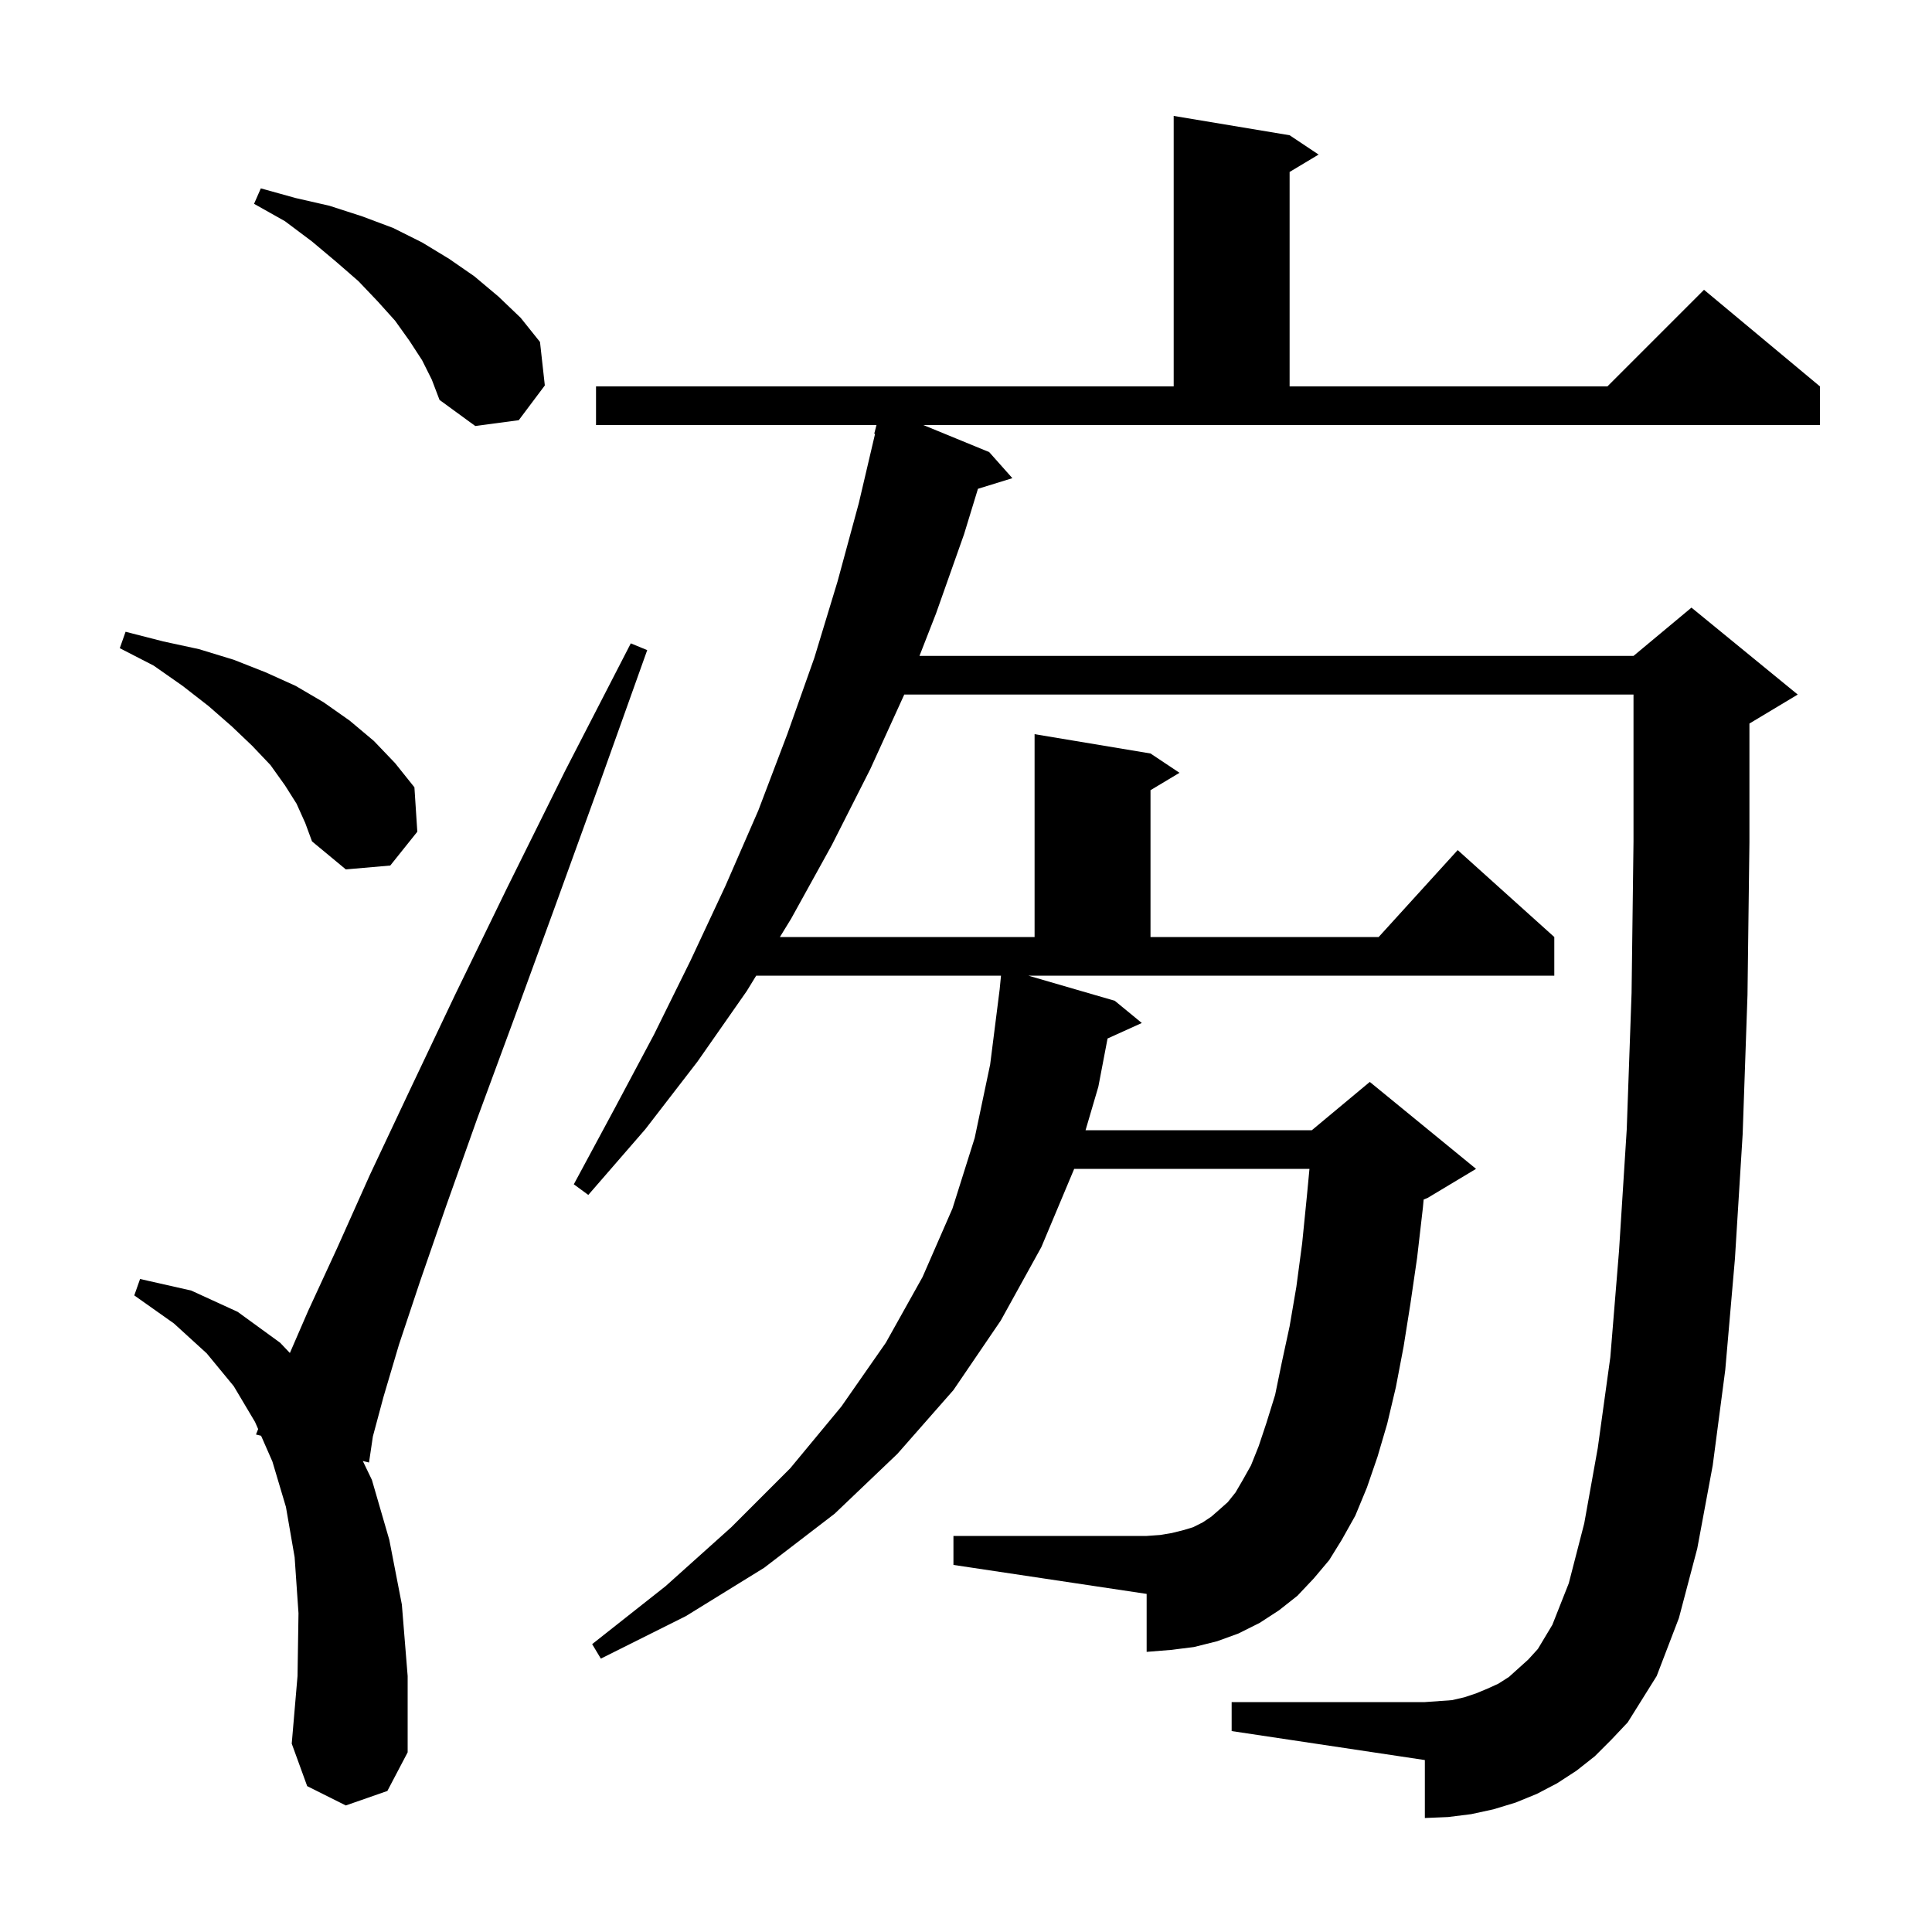 <svg xmlns="http://www.w3.org/2000/svg" xmlns:xlink="http://www.w3.org/1999/xlink" version="1.1" baseProfile="full" viewBox="0 0 200 200" width="200" height="200"><g fill="currentColor"><path d="M 35.8 186.9 L 31.8 184.9 L 30.2 180.5 L 30.8 173.5 L 30.9 167.0 L 30.5 161.2 L 29.6 156.0 L 28.2 151.3 L 27.028 148.631 L 26.5 148.5 L 26.723 147.935 L 26.4 147.2 L 24.2 143.5 L 21.4 140.1 L 18.0 137.0 L 13.9 134.1 L 14.5 132.4 L 19.8 133.6 L 24.6 135.8 L 29.0 139.0 L 30.008 140.061 L 31.9 135.7 L 34.9 129.2 L 38.3 121.6 L 42.4 112.9 L 47.1 103.0 L 52.5 91.9 L 58.5 79.8 L 65.3 66.6 L 67.0 67.3 L 62.0 81.3 L 57.4 94.0 L 53.2 105.5 L 49.4 115.8 L 46.2 124.8 L 43.5 132.6 L 41.3 139.2 L 39.7 144.6 L 38.6 148.7 L 38.2 151.4 L 37.557 151.241 L 38.5 153.2 L 40.3 159.4 L 41.6 166.1 L 42.2 173.5 L 42.2 181.4 L 40.1 185.4 Z M 102.4 46.8 L 104.8 49.5 L 101.237 50.601 L 99.8 55.3 L 96.9 63.5 L 95.183 67.9 L 169.1 67.9 L 175.1 62.9 L 186.1 71.9 L 181.1 74.9 L 181.1 87.2 L 180.9 103.0 L 180.4 117.4 L 179.6 130.3 L 178.6 141.8 L 177.3 151.7 L 175.7 160.3 L 173.8 167.5 L 171.5 173.5 L 168.5 178.3 L 166.8 180.1 L 165.1 181.8 L 163.2 183.3 L 161.2 184.6 L 159.1 185.7 L 156.9 186.6 L 154.6 187.3 L 152.3 187.8 L 149.9 188.1 L 147.5 188.2 L 147.5 182.2 L 127.5 179.2 L 127.5 176.2 L 147.5 176.2 L 150.3 176.0 L 151.6 175.7 L 152.8 175.3 L 154.0 174.8 L 155.1 174.3 L 156.2 173.6 L 158.2 171.8 L 159.2 170.7 L 160.7 168.2 L 162.4 163.9 L 164.0 157.7 L 165.4 149.9 L 166.7 140.5 L 167.6 129.5 L 168.4 116.9 L 168.9 102.8 L 169.1 87.1 L 169.1 71.9 L 93.609 71.9 L 90.1 79.6 L 86.1 87.5 L 81.9 95.1 L 80.735 97.0 L 107.1 97.0 L 107.1 76.0 L 119.1 78.0 L 122.1 80.0 L 119.1 81.8 L 119.1 97.0 L 142.718 97.0 L 150.9 88.0 L 160.9 97.0 L 160.9 101.0 L 106.453 101.0 L 115.4 103.6 L 118.2 105.9 L 114.654 107.506 L 113.7 112.5 L 112.376 117.0 L 135.8 117.0 L 141.8 112.0 L 152.8 121.0 L 147.8 124.0 L 147.375 124.177 L 147.3 125.0 L 146.7 130.2 L 146.0 135.0 L 145.3 139.4 L 144.5 143.6 L 143.6 147.4 L 142.6 150.8 L 141.5 154.0 L 140.3 156.9 L 138.9 159.4 L 137.6 161.5 L 136.0 163.4 L 134.3 165.2 L 132.4 166.7 L 130.4 168.0 L 128.2 169.1 L 126.0 169.9 L 123.6 170.5 L 121.2 170.8 L 118.7 171.0 L 118.7 165.0 L 98.7 162.0 L 98.7 159.0 L 118.7 159.0 L 120.1 158.9 L 121.3 158.7 L 122.5 158.4 L 123.5 158.1 L 124.5 157.6 L 125.4 157.0 L 126.2 156.3 L 127.1 155.5 L 127.9 154.5 L 128.6 153.3 L 129.5 151.7 L 130.3 149.7 L 131.1 147.3 L 132.0 144.4 L 132.7 141.0 L 133.5 137.3 L 134.2 133.2 L 134.8 128.7 L 135.3 123.7 L 135.555 121.0 L 111.2 121.0 L 107.8 129.1 L 103.6 136.7 L 98.7 143.9 L 92.9 150.5 L 86.4 156.7 L 79.1 162.3 L 71.0 167.3 L 62.2 171.7 L 61.3 170.2 L 68.9 164.2 L 75.7 158.1 L 81.8 152.0 L 87.1 145.6 L 91.7 139.0 L 95.5 132.2 L 98.6 125.1 L 100.9 117.8 L 102.5 110.2 L 103.486 102.408 L 103.623 101.0 L 78.281 101.0 L 77.3 102.6 L 72.2 109.9 L 66.8 116.9 L 60.9 123.7 L 59.4 122.6 L 63.6 114.8 L 67.7 107.1 L 71.5 99.4 L 75.1 91.7 L 78.5 83.9 L 81.5 76.0 L 84.3 68.1 L 86.7 60.2 L 88.9 52.1 L 90.586 44.914 L 90.5 44.9 L 90.733 44.0 L 61.7 44.0 L 61.7 40.0 L 121.5 40.0 L 121.5 12.0 L 133.5 14.0 L 136.5 16.0 L 133.5 17.8 L 133.5 40.0 L 166.4 40.0 L 176.4 30.0 L 188.4 40.0 L 188.4 44.0 L 95.583 44.0 Z M 30.7 83.2 L 29.5 81.3 L 28.0 79.2 L 26.1 77.2 L 24.0 75.2 L 21.6 73.1 L 18.9 71.0 L 15.9 68.9 L 12.4 67.1 L 13.0 65.4 L 16.9 66.4 L 20.6 67.2 L 24.2 68.3 L 27.5 69.6 L 30.6 71.0 L 33.5 72.7 L 36.2 74.6 L 38.7 76.7 L 40.9 79.0 L 42.9 81.5 L 43.2 86.1 L 40.4 89.6 L 35.8 90.0 L 32.3 87.1 L 31.6 85.2 Z M 43.7 37.3 L 42.4 35.3 L 40.9 33.2 L 39.1 31.2 L 37.1 29.1 L 34.8 27.1 L 32.3 25.0 L 29.5 22.9 L 26.3 21.1 L 27.0 19.5 L 30.6 20.5 L 34.1 21.3 L 37.5 22.4 L 40.7 23.6 L 43.7 25.1 L 46.5 26.8 L 49.1 28.6 L 51.6 30.7 L 53.9 32.9 L 55.9 35.4 L 56.4 39.9 L 53.7 43.5 L 49.2 44.1 L 45.5 41.4 L 44.7 39.3 Z "/></g></svg>